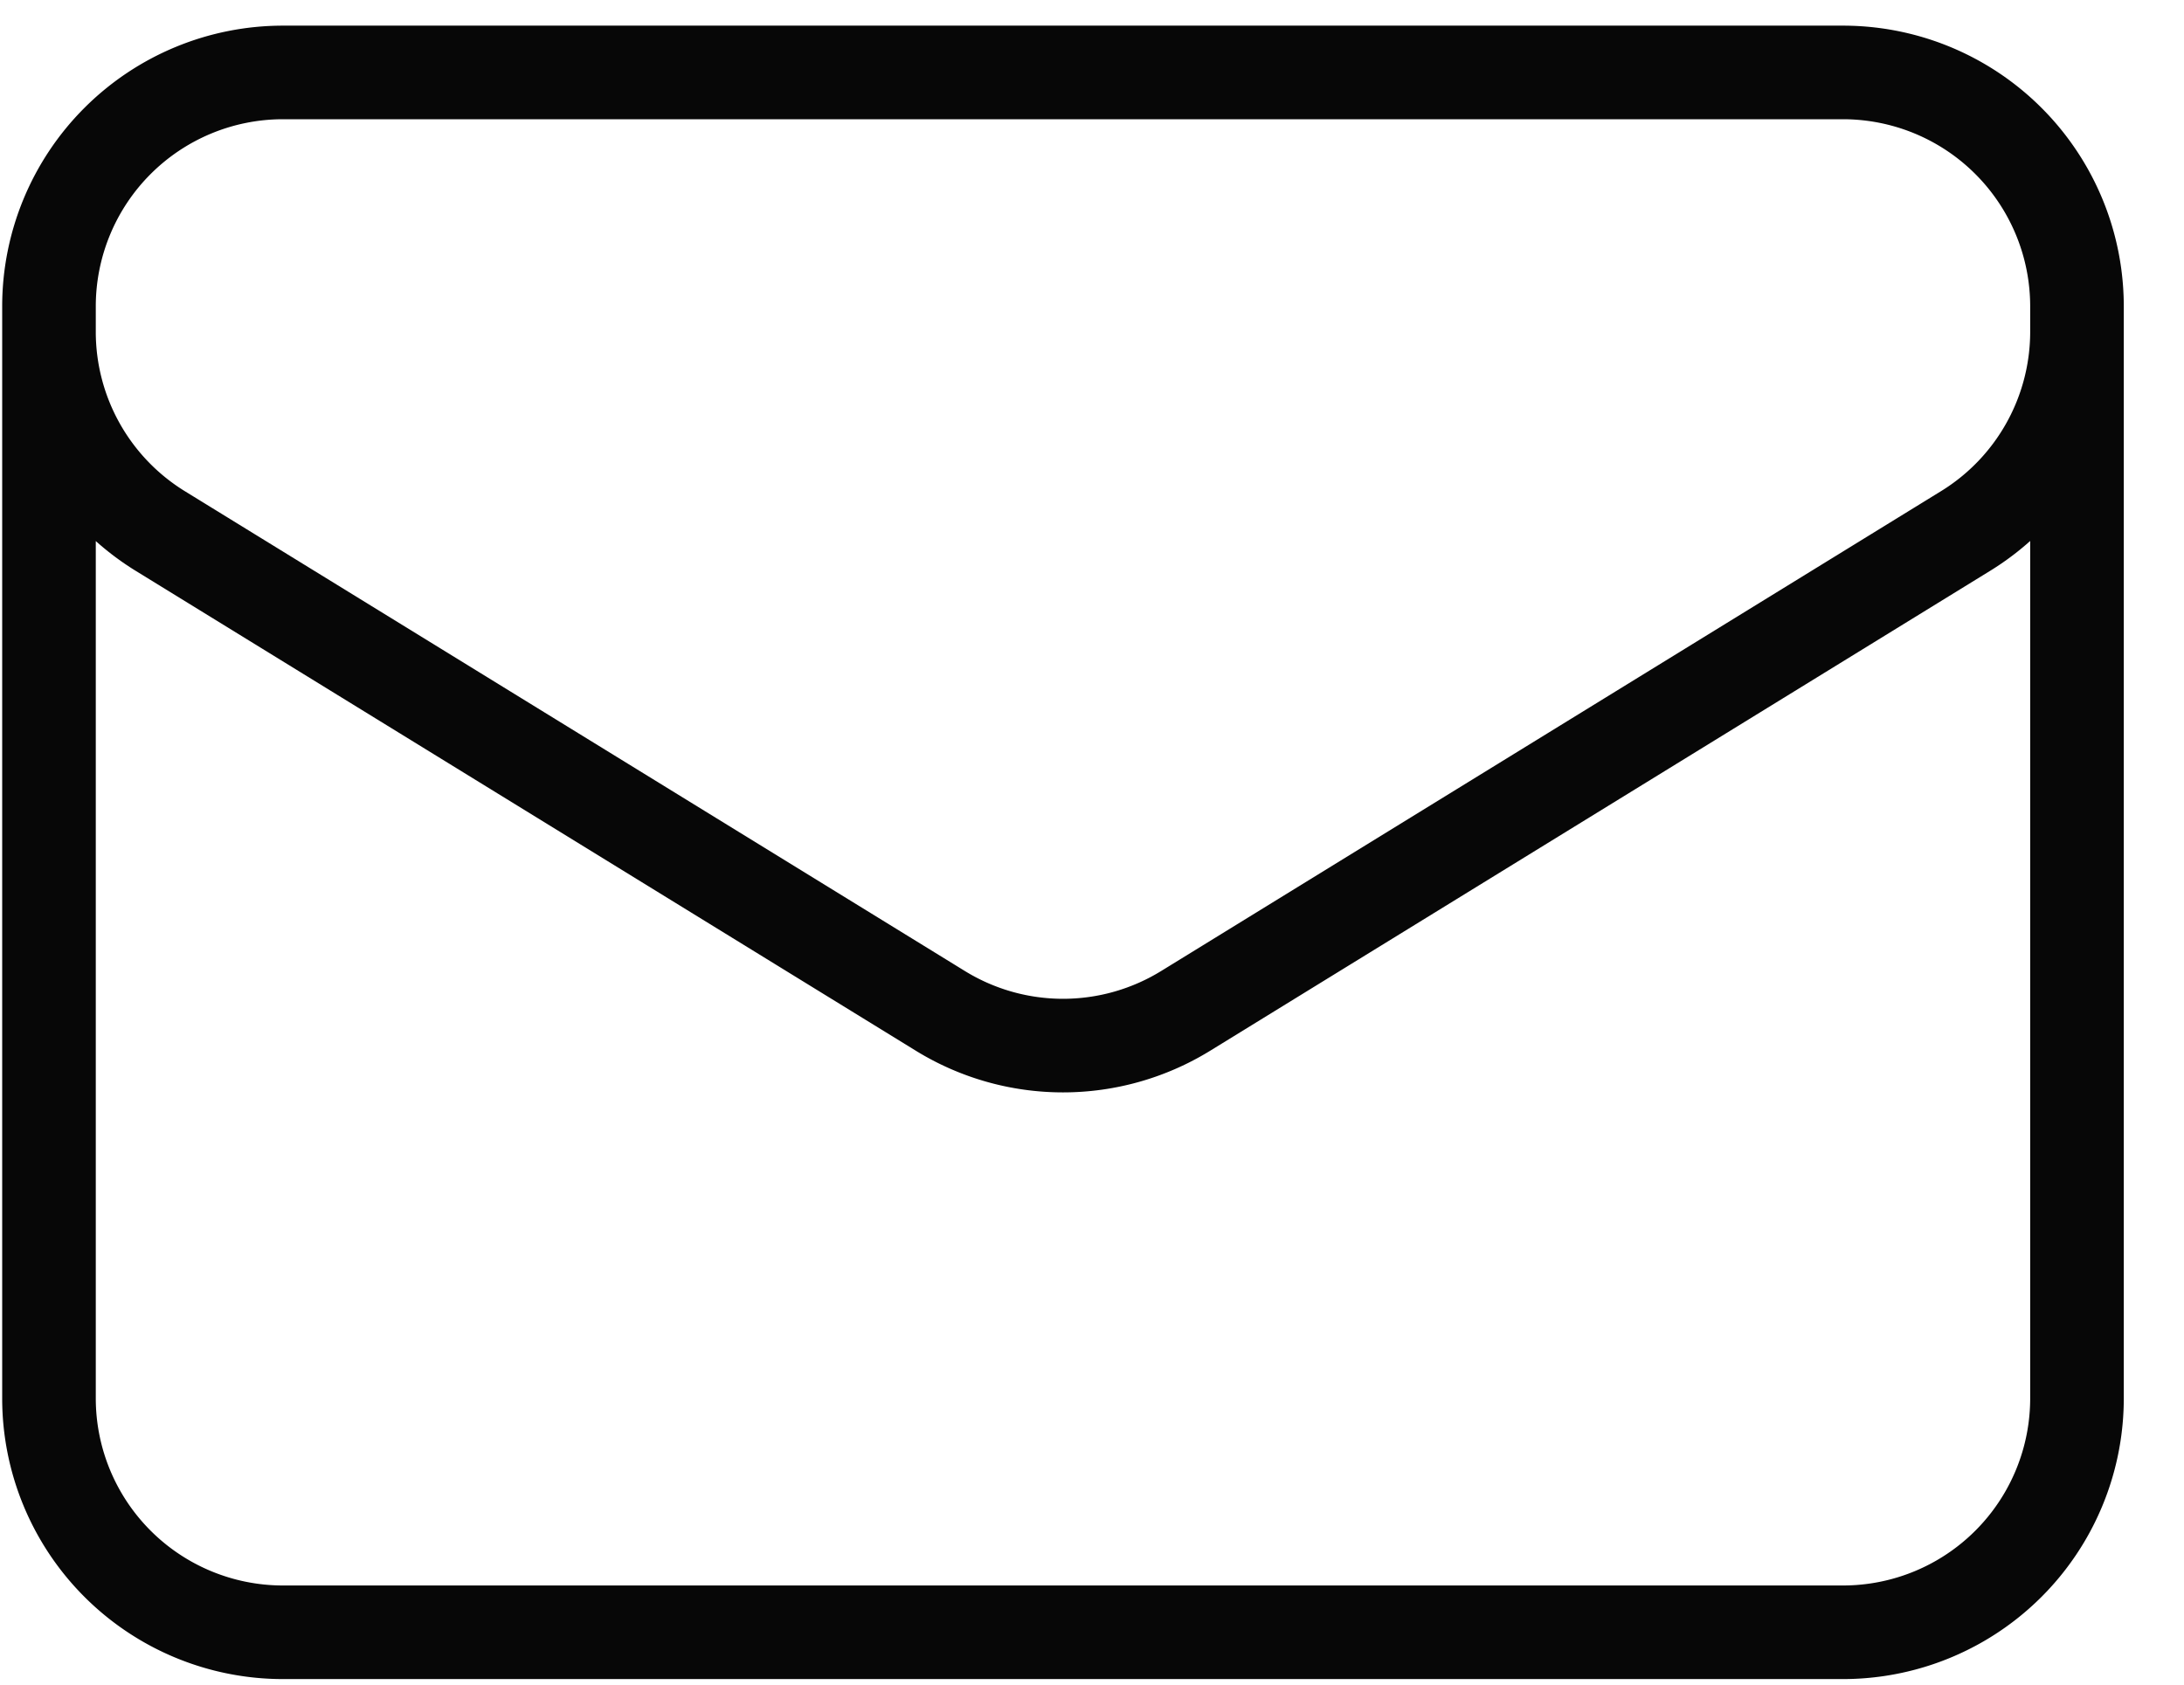 <svg xmlns="http://www.w3.org/2000/svg" width="35" height="27" fill="none" xmlns:v="https://vecta.io/nano"><path d="M33.285 4.911v17.5a3.75 3.75 0 0 1-3.75 3.75h-25a3.75 3.75 0 0 1-3.75-3.75v-17.5m32.5 0a3.75 3.75 0 0 0-3.75-3.75h-25a3.75 3.75 0 0 0-3.75 3.75m32.5 0v.405a3.75 3.75 0 0 1-1.783 3.193l-12.5 7.692a3.75 3.75 0 0 1-3.933 0l-12.5-7.69A3.75 3.75 0 0 1 .785 5.317v-.407" stroke="#070707" stroke-width="1.5" stroke-linecap="round" stroke-linejoin="round"/></svg>